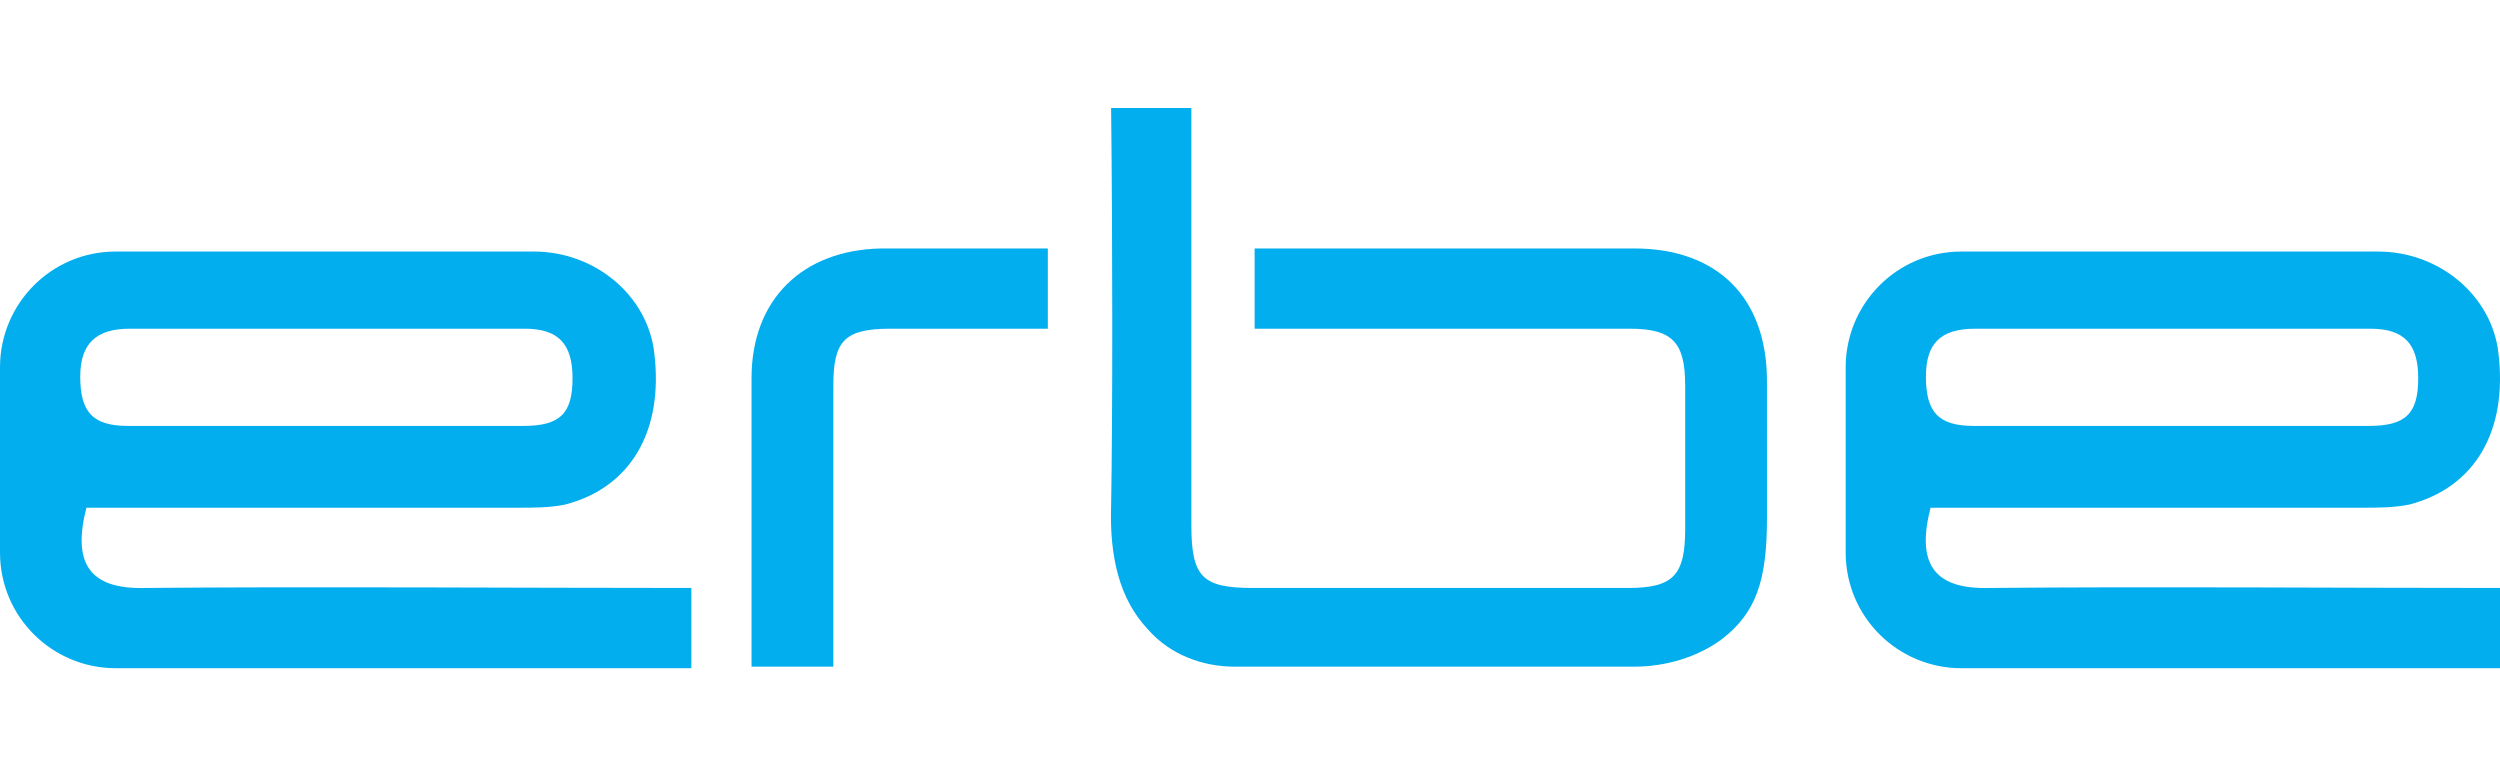 <?xml version="1.0" encoding="utf-8"?>
<!-- Generator: Adobe Illustrator 27.8.1, SVG Export Plug-In . SVG Version: 6.00 Build 0)  -->
<svg version="1.1"
	 id="svg7833" xmlns:dc="http://purl.org/dc/elements/1.1/" xmlns:rdf="http://www.w3.org/1999/02/22-rdf-syntax-ns#" xmlns:svg="http://www.w3.org/2000/svg" xmlns:cc="http://creativecommons.org/ns#"
	 xmlns="http://www.w3.org/2000/svg" xmlns:xlink="http://www.w3.org/1999/xlink" x="0px" y="0px" viewBox="0 0 162 50.2"
	 style="enable-background:new 0 0 162 50.2;" xml:space="preserve">
<style type="text/css">
	.st0{fill:#03AEEE;}
</style>
<g>
	<path class="st0" d="M114.5,33.6c0,4-0.7,6.1-2.9,7.8c-1.6,1.2-3.7,1.8-5.7,1.8H80c-2.1,0-4.2-0.8-5.6-2.4c-1.9-2-2.5-4.8-2.4-8
		C72.1,27.1,72.1,15.8,72,7h5.2c0,9.2,0,20.9,0,27c0,3.4,0.7,4.1,4,4.1c8.1,0,16.2,0,24.3,0c2.9,0,3.7-0.8,3.7-3.8
		c0-3.1,0-6.2,0-9.3c0-2.8-0.8-3.7-3.6-3.7c-7.4,0-14.7,0-22.1,0h-2.2v-5.2h5.1c6.5,0,13,0,19.5,0c5.4,0,8.6,3.2,8.6,8.6
		C114.5,27.7,114.5,30.7,114.5,33.6z"/>
	<path class="st0" d="M48.7,43.2c0-6.2,0-12.5,0-18.7c0-5.1,3.3-8.3,8.4-8.4c3.6,0,7.1,0,10.8,0c0,1.7,0,3.3,0,5.2
		c-3.4,0-6.8,0-10.2,0c-3,0-3.7,0.8-3.7,3.7c0,6.1,0,12.1,0,18.2C52.2,43.2,50.4,43.2,48.7,43.2z"/>
	<path class="st0" d="M9.4,38.1c-3.7,0.1-4.7-1.7-3.8-5.2c9.3,0,18.7,0,28,0c1,0,2,0,3-0.2c4.3-1.1,6.4-4.8,5.8-9.8
		c-0.4-3.7-3.8-6.6-7.8-6.6c-8.1,0-16.3,0-24.3,0H7.5c-4.2,0-7.5,3.4-7.5,7.5v12c0,4.2,3.4,7.5,7.5,7.5h37.3v-5.2h-0.1
		C33.7,38.1,20.3,38,9.4,38.1z M8.4,21.3c8.5,0,17.1,0,25.6,0c2.2,0,3.1,1,3.1,3.2c0,2.3-0.8,3.1-3.2,3.1c-4.3,0-8.6,0-12.9,0
		c-4.2,0-8.5,0-12.7,0c-2.3,0-3.1-0.9-3.1-3.2C5.2,22.3,6.2,21.3,8.4,21.3z"/>
	<path class="st0" d="M128.9,38.1c-3.7,0.1-4.7-1.7-3.8-5.2c9.3,0,18.7,0,28,0c1,0,2,0,3-0.2c4.3-1.1,6.4-4.8,5.8-9.8
		c-0.4-3.7-3.8-6.6-7.8-6.6c-8.1,0-16.3,0-24.3,0h-2.7c-4.2,0-7.5,3.4-7.5,7.5v12c0,4.2,3.4,7.5,7.5,7.5H162v-5.2h-0.1
		C150.9,38.1,139.9,38,128.9,38.1z M128,21.3c8.5,0,17.1,0,25.6,0c2.2,0,3.1,1,3.1,3.2c0,2.3-0.8,3.1-3.2,3.1c-4.3,0-8.6,0-12.9,0
		c-4.2,0-8.5,0-12.7,0c-2.3,0-3.1-0.9-3.1-3.2C124.8,22.3,125.7,21.3,128,21.3z"/>
</g>
</svg>
